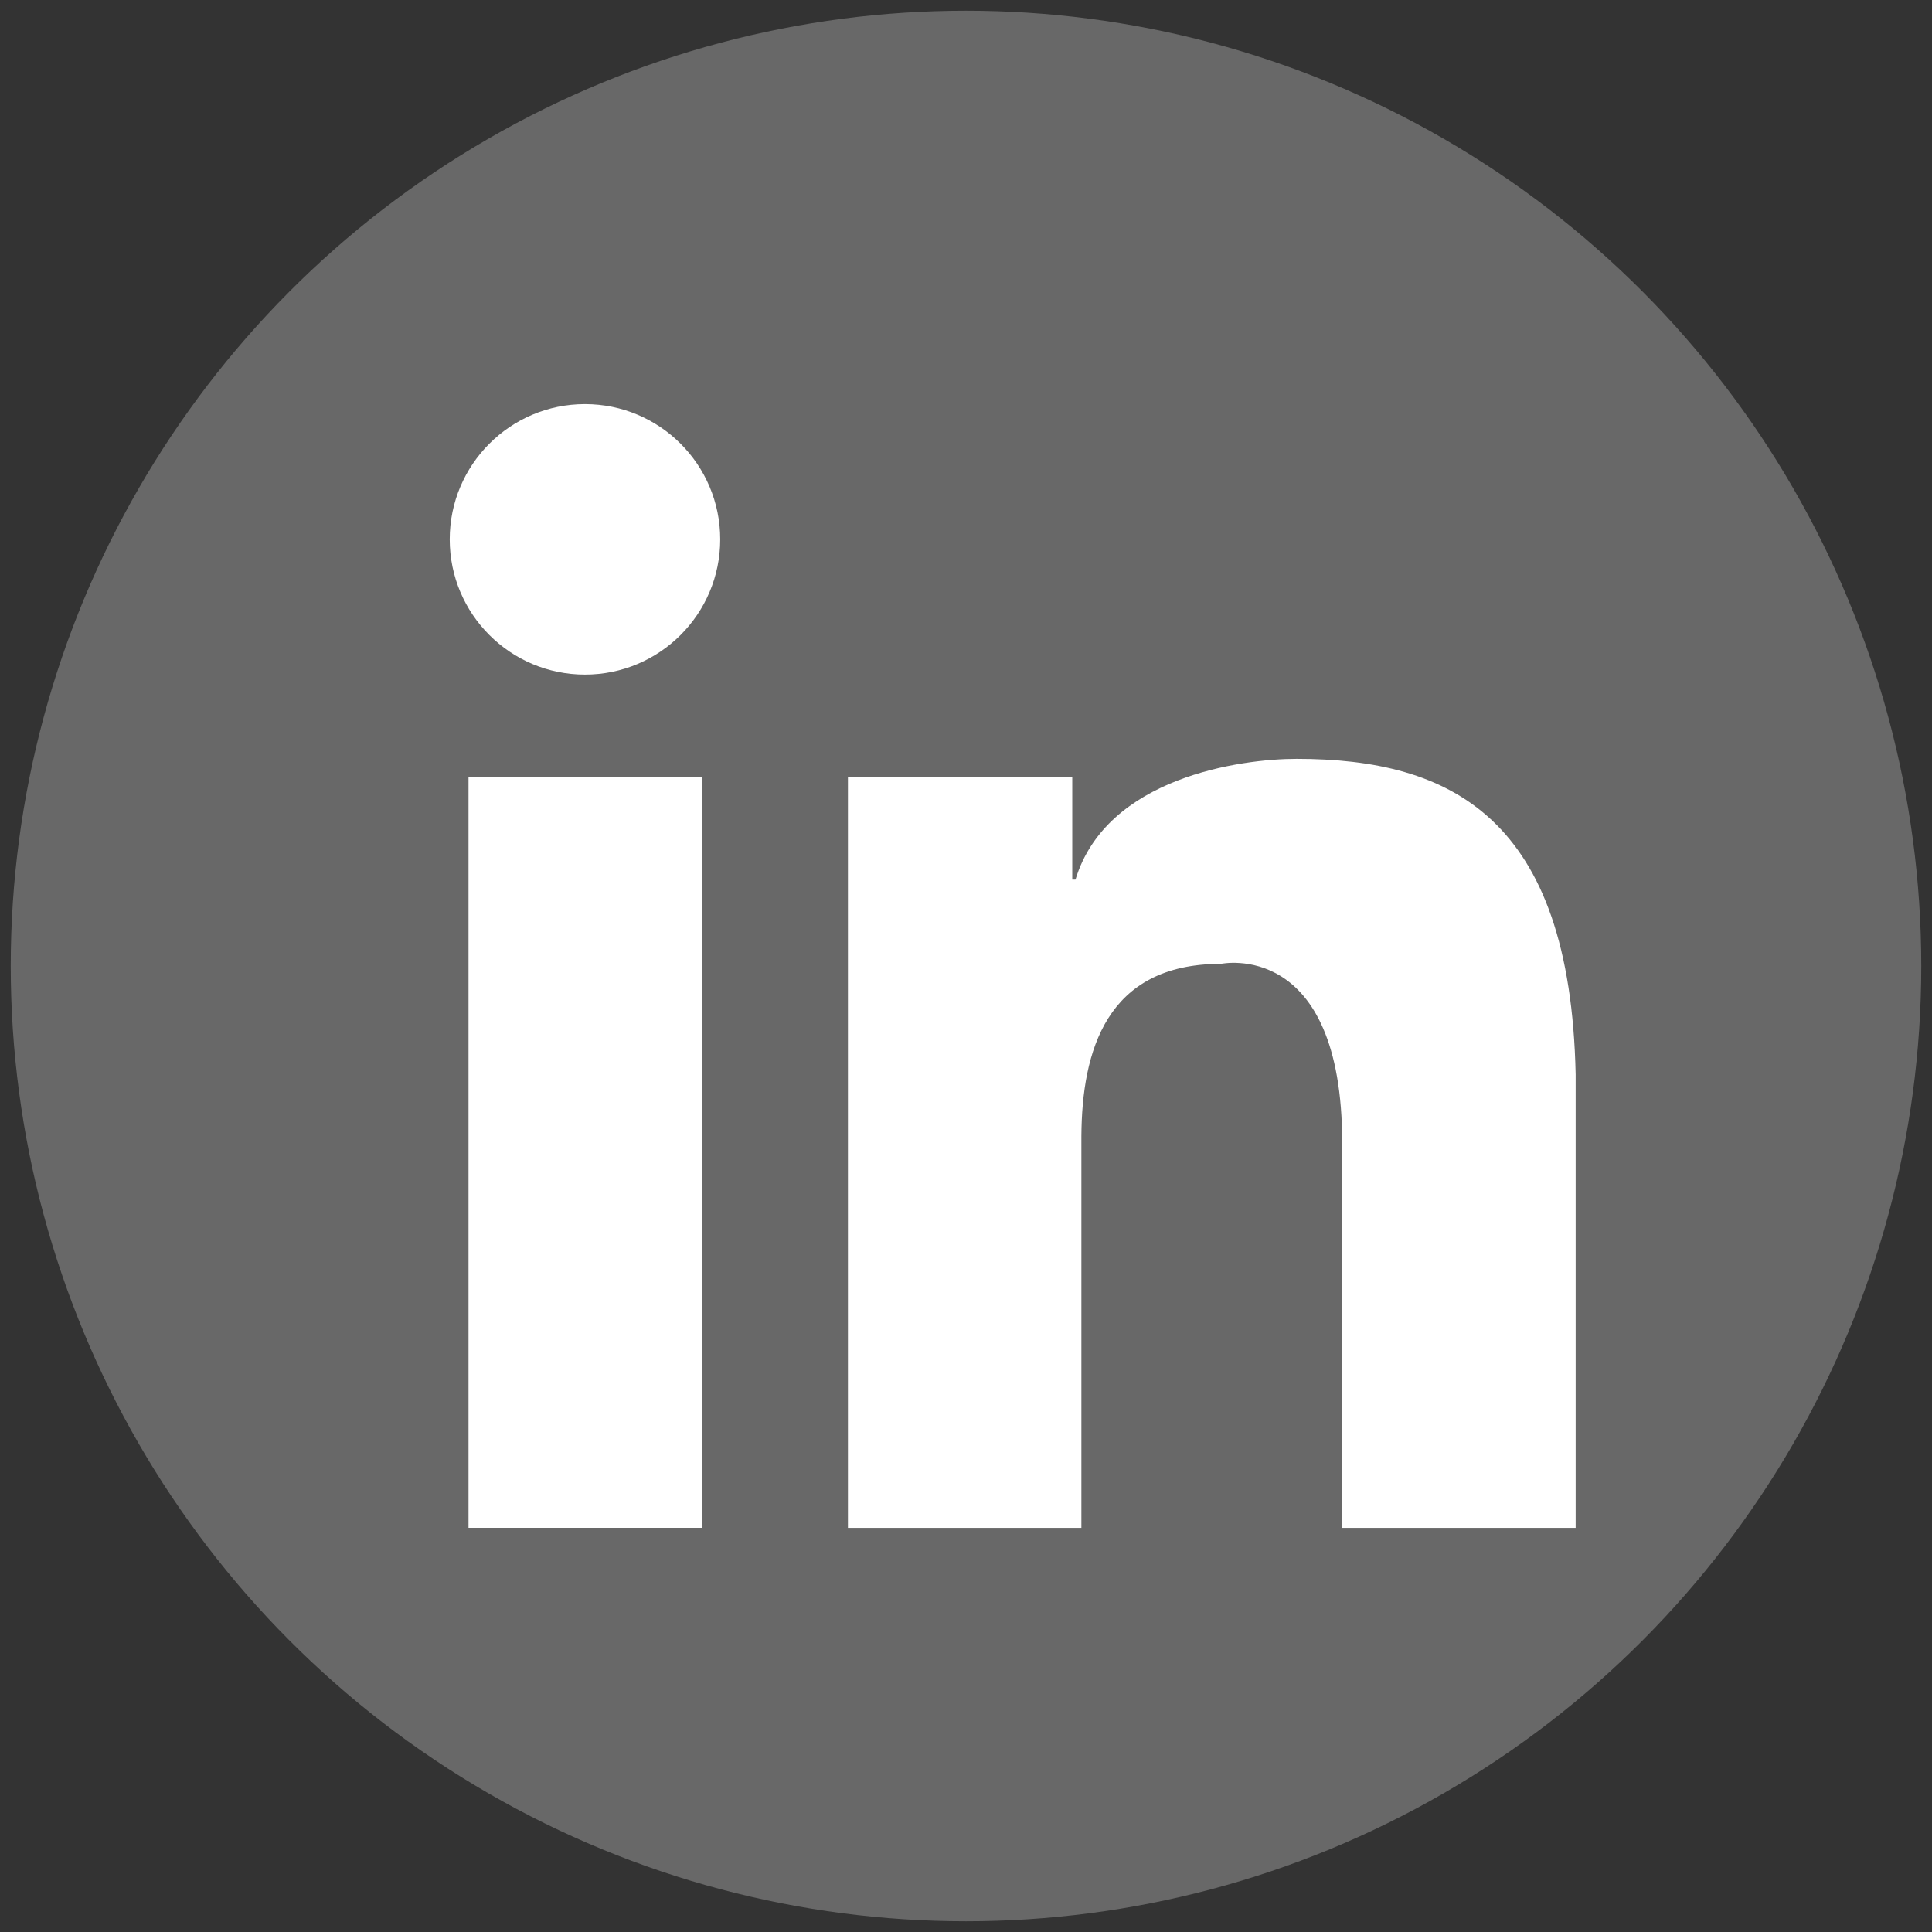 <svg id="Layer_1" data-name="Layer 1" xmlns="http://www.w3.org/2000/svg" viewBox="0 0 360 360"><rect x="0" y="0" width="360" height="360" fill="#333333" stroke="none"/><defs><style>.cls-1{fill:#686868;}.cls-2{fill:#fff;}</style></defs><title>Artboard 1</title><circle class="cls-1" cx="180" cy="180" r="178"/><circle class="cls-2" cx="109" cy="100.5" r="25.2"/><path class="cls-2" d="M87.3,144.8h43.5V284.69H87.3ZM293.6,284.7V200.2c-1-47.8-23.2-58.8-52-58.8-10.3,0-35.4,3.4-41.2,22.5h-.6V144.8H158V284.7h43.5v-73c.1-15.8,4.6-32.1,26-32.1,0,0,22.6-4.8,22.6,33.4v71.7Z"/></svg>
